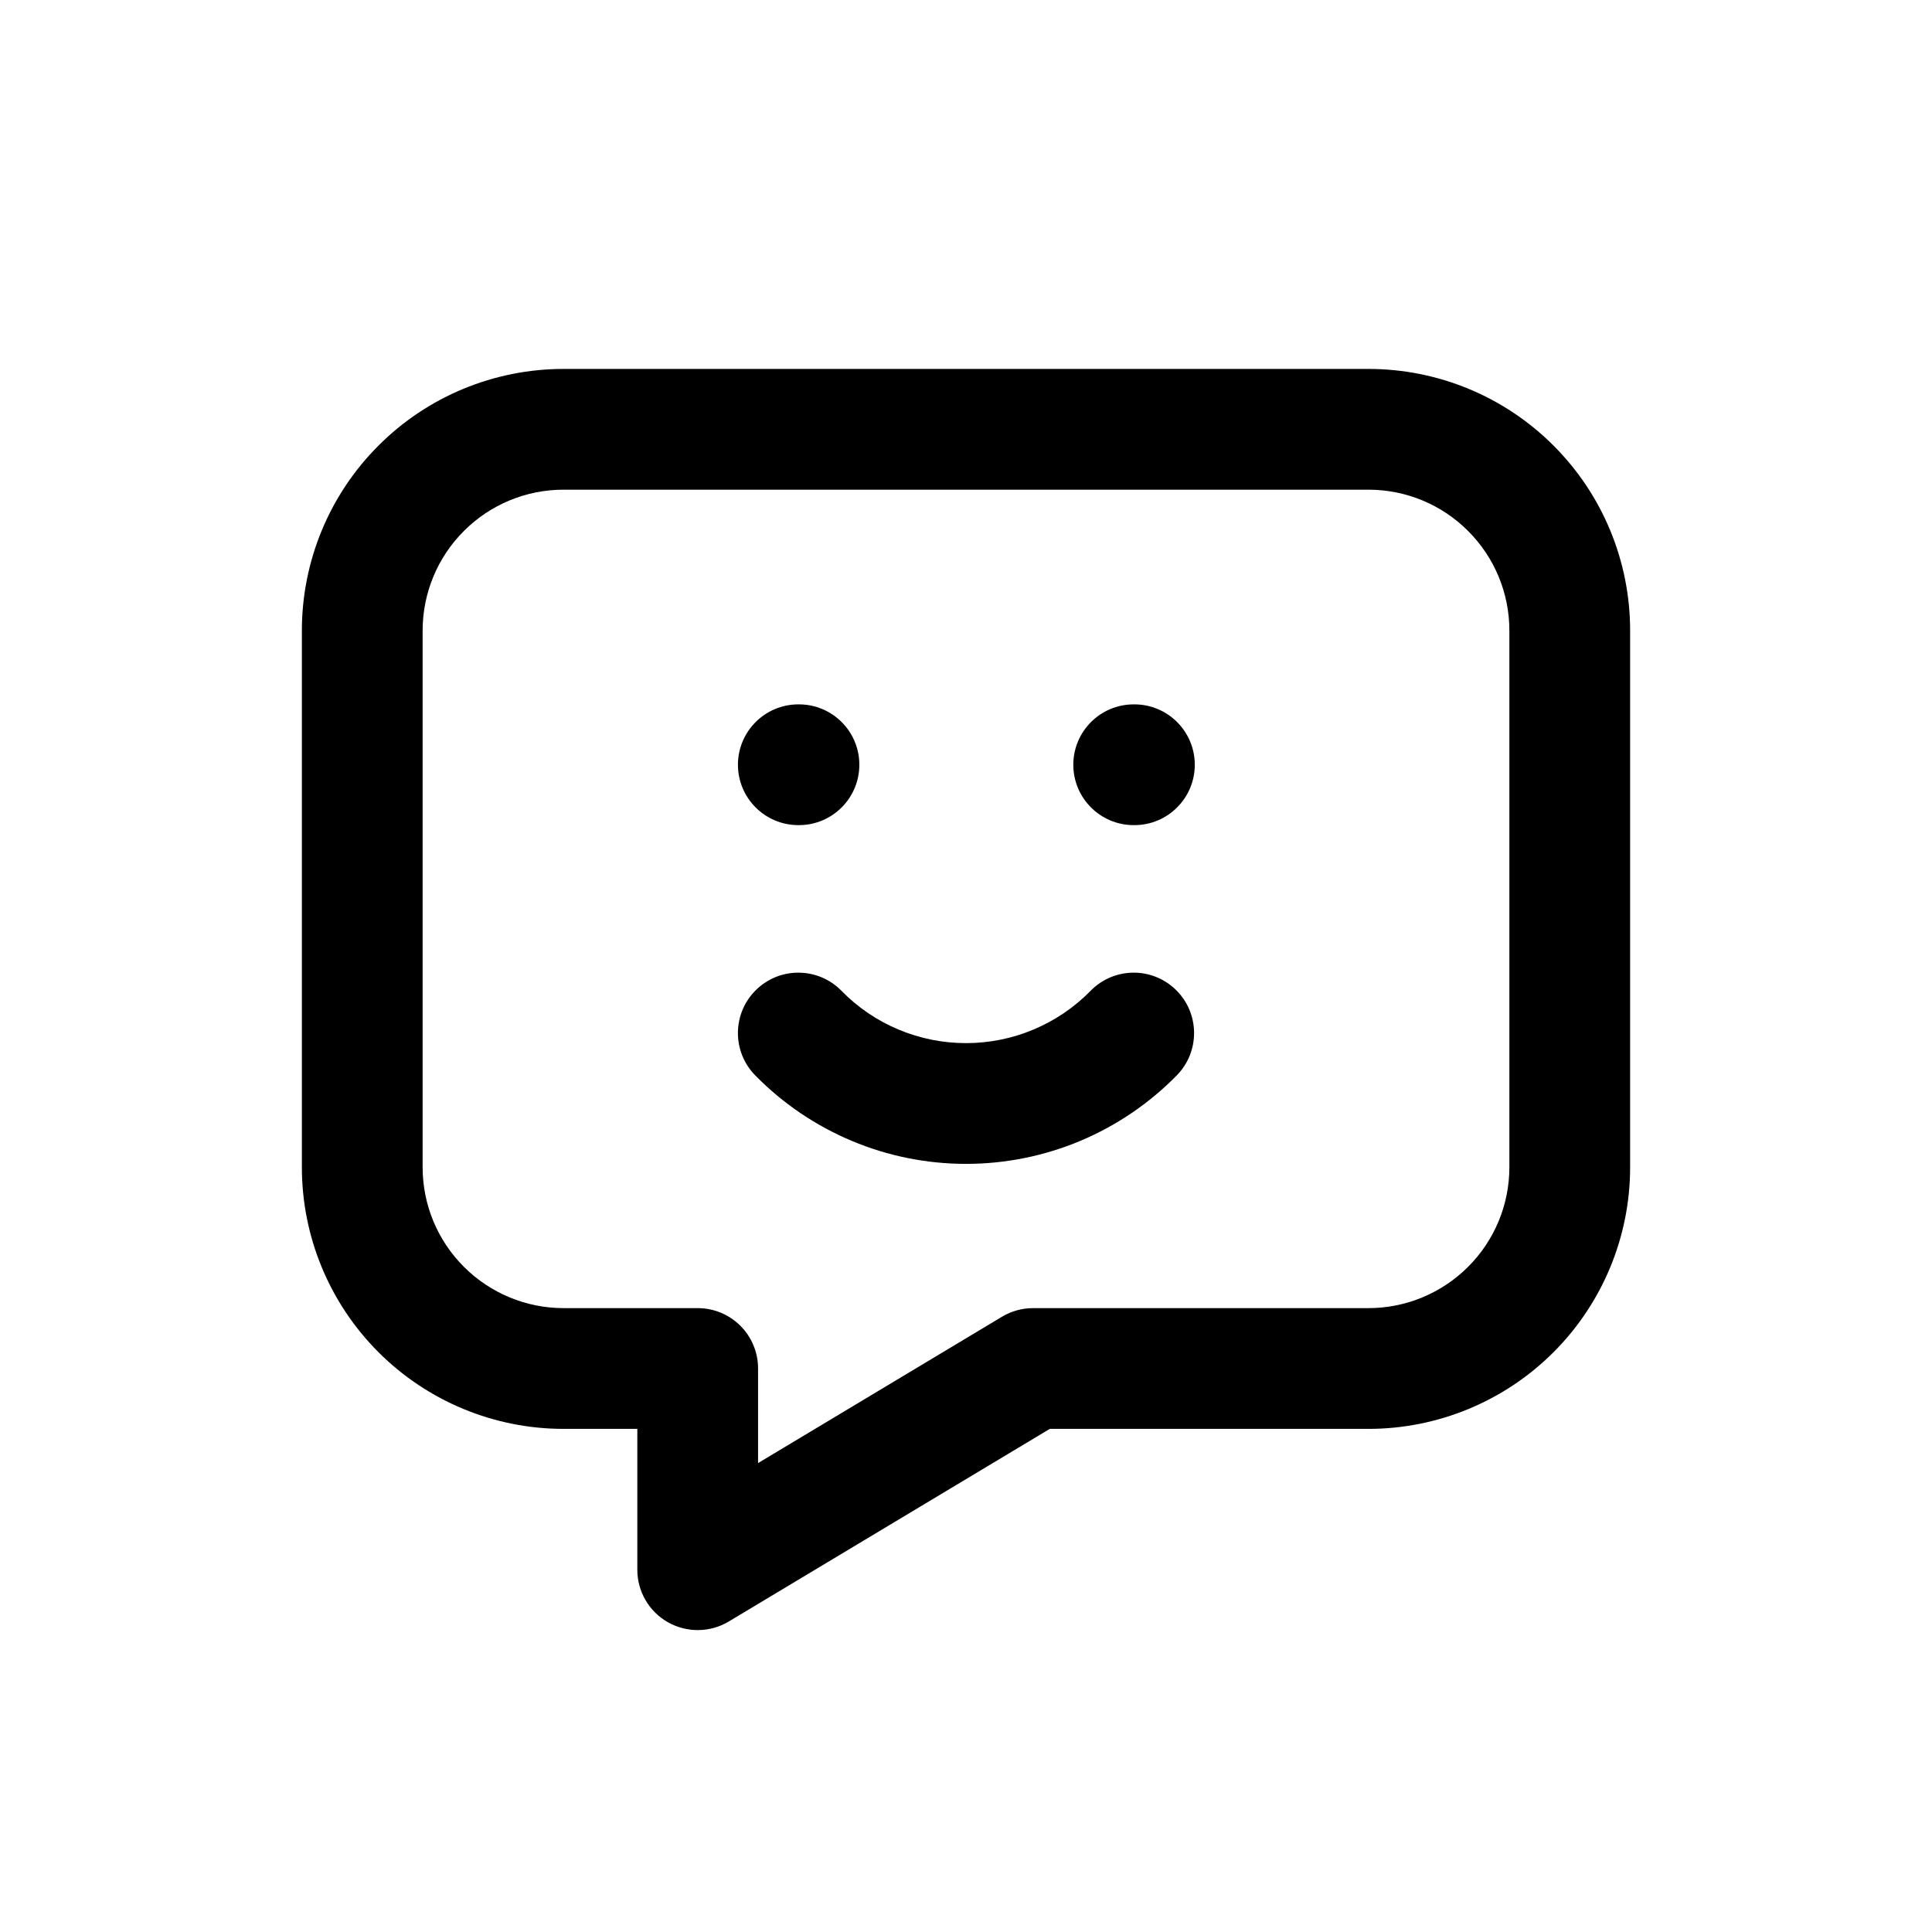 <svg  width="24" height="24" viewBox="0 0 24 24" fill="none" xmlns="http://www.w3.org/2000/svg">
<path d="M9.917 8.75C9.503 8.75 9.167 9.086 9.167 9.5C9.167 9.914 9.503 10.25 9.917 10.25H9.925C10.339 10.25 10.675 9.914 10.675 9.5C10.675 9.086 10.339 8.75 9.925 8.75H9.917Z" fill="black"/>
<path d="M13.333 9.5C13.333 9.086 13.669 8.75 14.083 8.75H14.092C14.506 8.75 14.842 9.086 14.842 9.5C14.842 9.914 14.506 10.25 14.092 10.25H14.083C13.669 10.25 13.333 9.914 13.333 9.5Z" fill="black"/>
<path d="M10.453 12.308C10.163 12.012 9.688 12.007 9.392 12.297C9.096 12.587 9.091 13.062 9.381 13.358C9.722 13.706 10.13 13.983 10.58 14.172C11.029 14.361 11.512 14.458 12 14.458C12.488 14.458 12.971 14.361 13.421 14.172C13.87 13.983 14.278 13.706 14.619 13.358C14.909 13.062 14.904 12.587 14.608 12.297C14.312 12.007 13.838 12.012 13.548 12.308C13.346 12.514 13.105 12.678 12.839 12.789C12.574 12.901 12.288 12.958 12 12.958C11.712 12.958 11.427 12.901 11.161 12.789C10.895 12.678 10.654 12.514 10.453 12.308Z" fill="black"/>
<path fill-rule="evenodd" clip-rule="evenodd" d="M7 4.583C6.138 4.583 5.311 4.925 4.702 5.535C4.092 6.144 3.75 6.971 3.75 7.833V14.5C3.75 15.362 4.092 16.188 4.702 16.798C5.311 17.407 6.138 17.75 7 17.75H7.917V19.5C7.917 19.77 8.062 20.019 8.297 20.152C8.532 20.285 8.821 20.282 9.053 20.143L13.041 17.75H17C17.862 17.75 18.689 17.407 19.298 16.798C19.908 16.188 20.25 15.362 20.25 14.5V7.833C20.25 6.971 19.908 6.144 19.298 5.535C18.689 4.925 17.862 4.583 17 4.583H7ZM5.763 6.596C6.091 6.267 6.536 6.083 7 6.083H17C17.464 6.083 17.909 6.267 18.237 6.596C18.566 6.924 18.75 7.369 18.75 7.833V14.5C18.75 14.964 18.566 15.409 18.237 15.737C17.909 16.065 17.464 16.25 17 16.25H12.833C12.697 16.25 12.564 16.287 12.447 16.357L9.417 18.175V17C9.417 16.585 9.081 16.25 8.667 16.25H7C6.536 16.25 6.091 16.065 5.763 15.737C5.434 15.409 5.25 14.964 5.25 14.5V7.833C5.25 7.369 5.434 6.924 5.763 6.596Z" fill="black"/>
</svg>